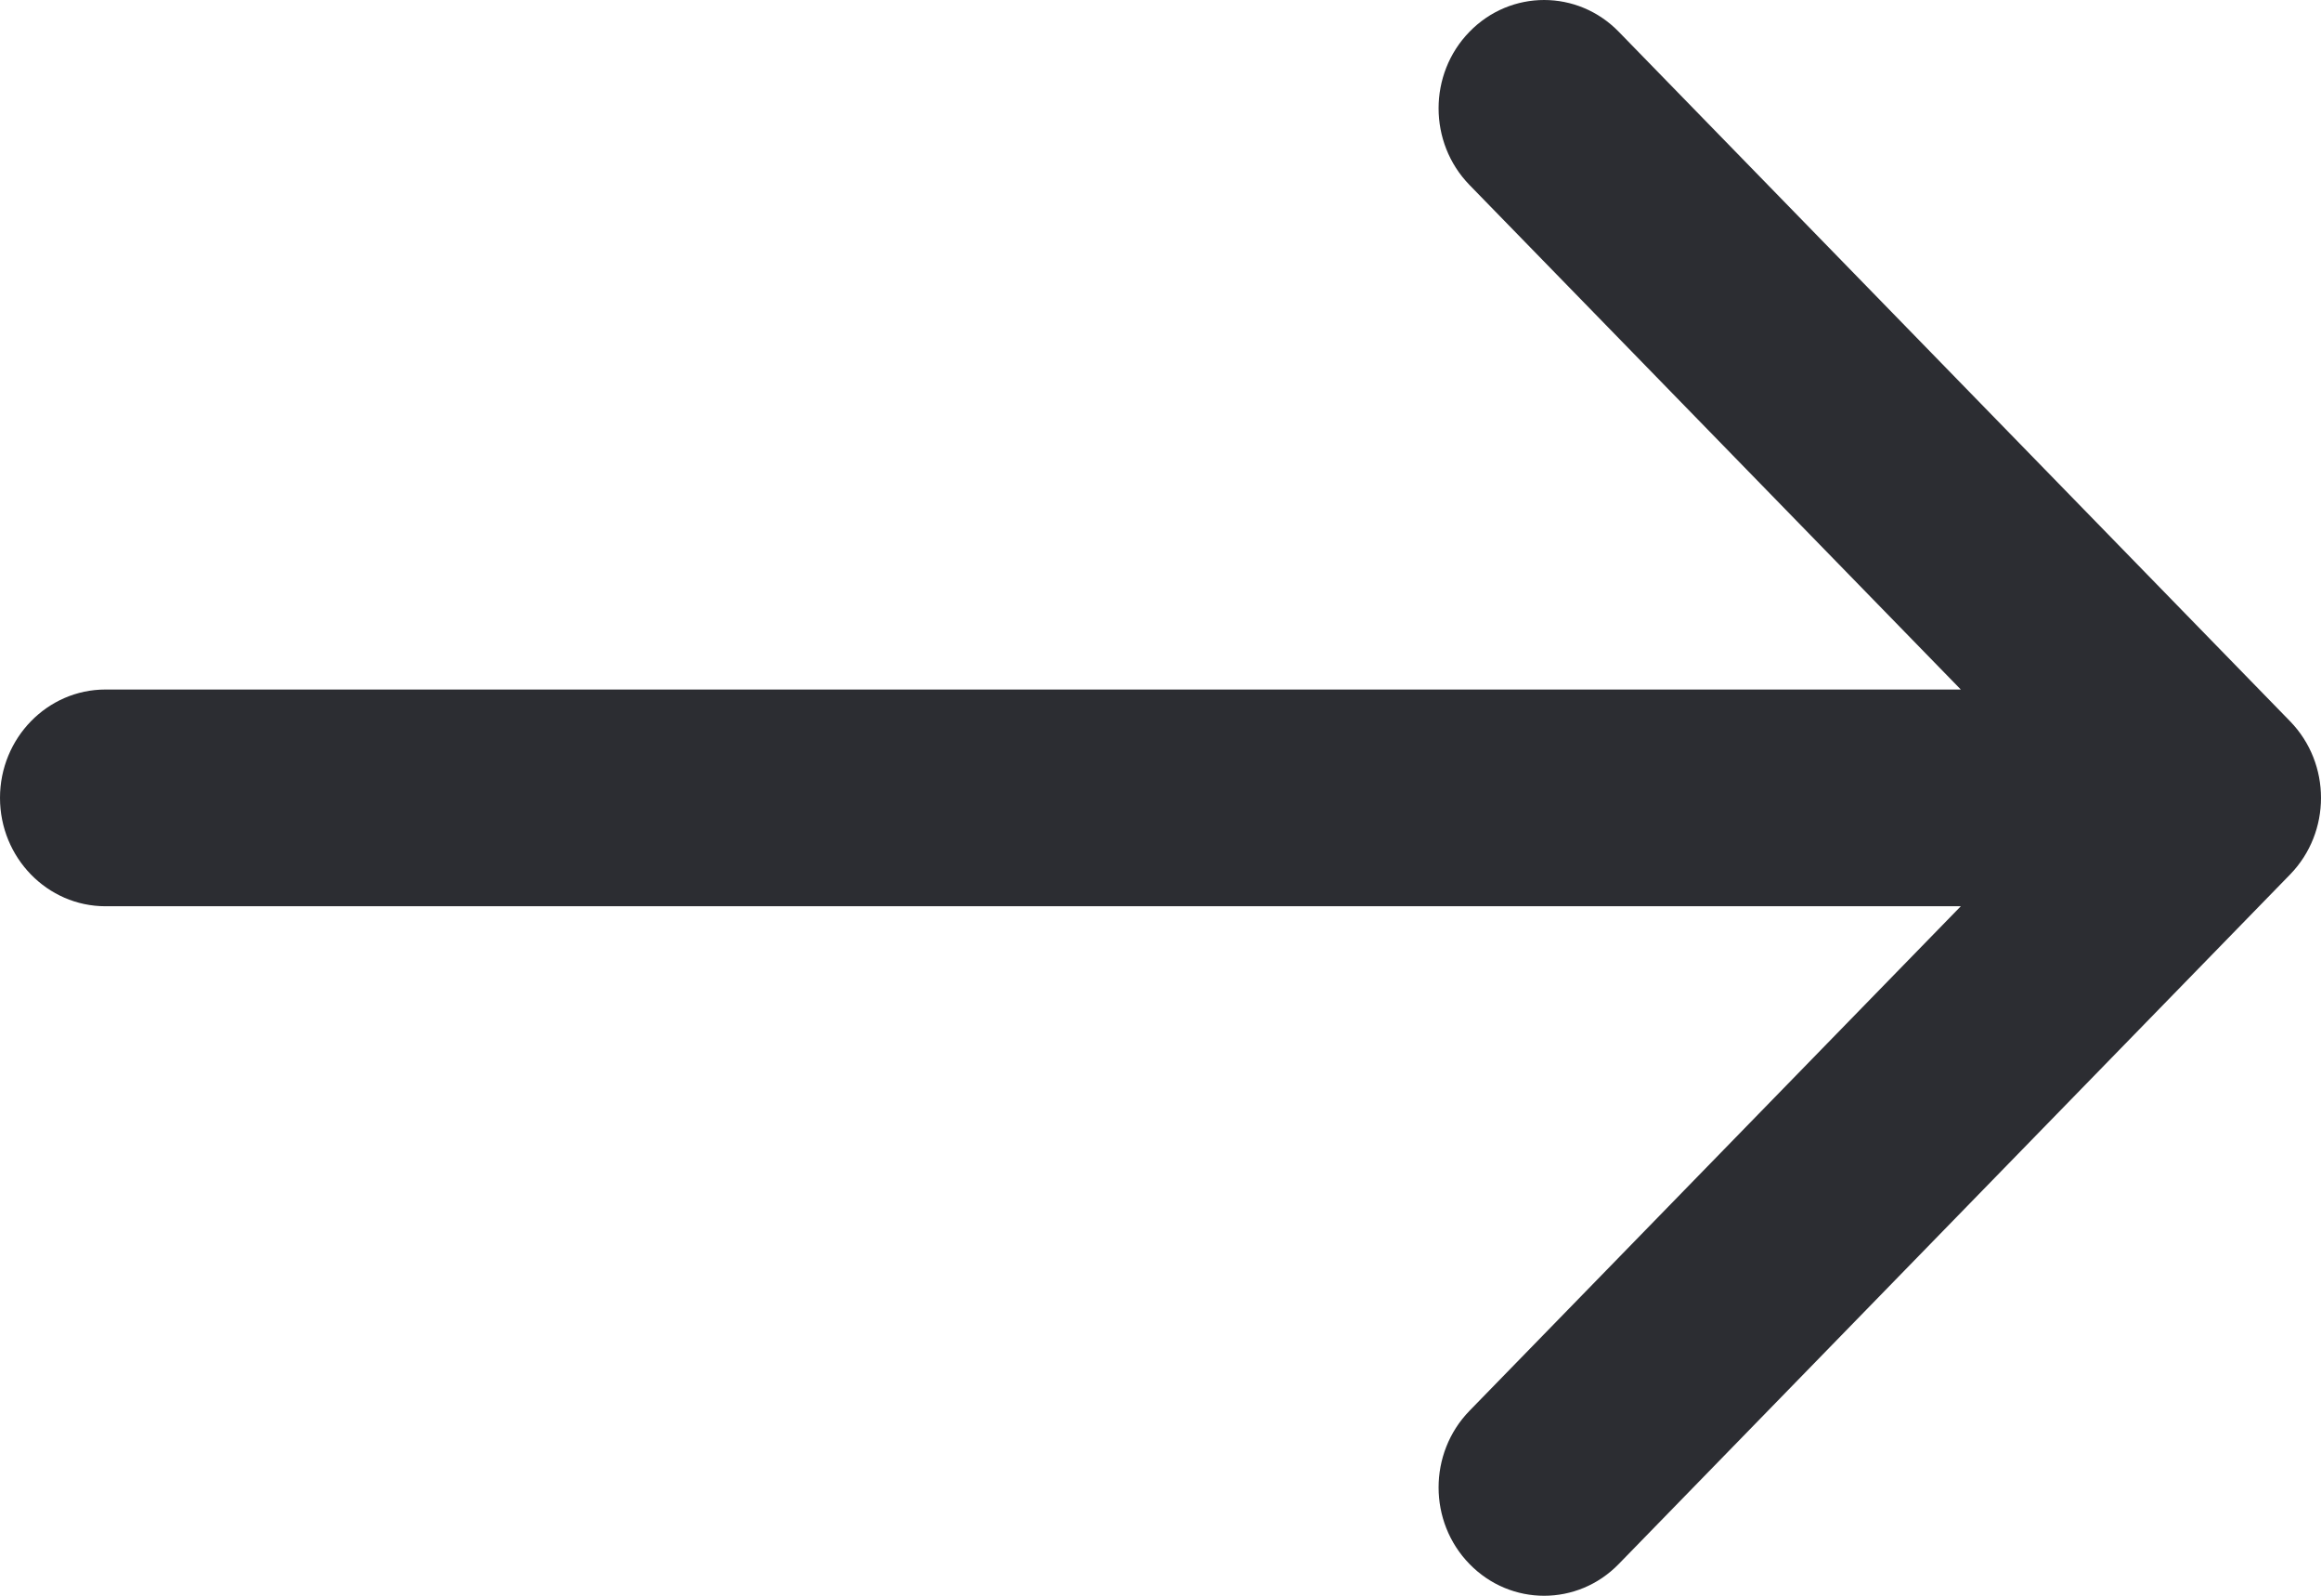 <svg width="16" height="11" viewBox="0 0 16 11" fill="none" xmlns="http://www.w3.org/2000/svg">
<path fill-rule="evenodd" clip-rule="evenodd" d="M11.159 0.219L15.787 4.972C16.071 5.264 16.071 5.736 15.787 6.028L11.159 10.781C10.875 11.073 10.414 11.073 10.13 10.781C9.846 10.49 9.846 10.017 10.13 9.725L13.517 6.247H0.727C0.326 6.247 0 5.912 0 5.5C0 5.088 0.326 4.753 0.727 4.753H13.517L10.13 1.275C9.846 0.983 9.846 0.51 10.13 0.219C10.414 -0.073 10.875 -0.073 11.159 0.219Z" fill="#2C2D32"/>
</svg>

